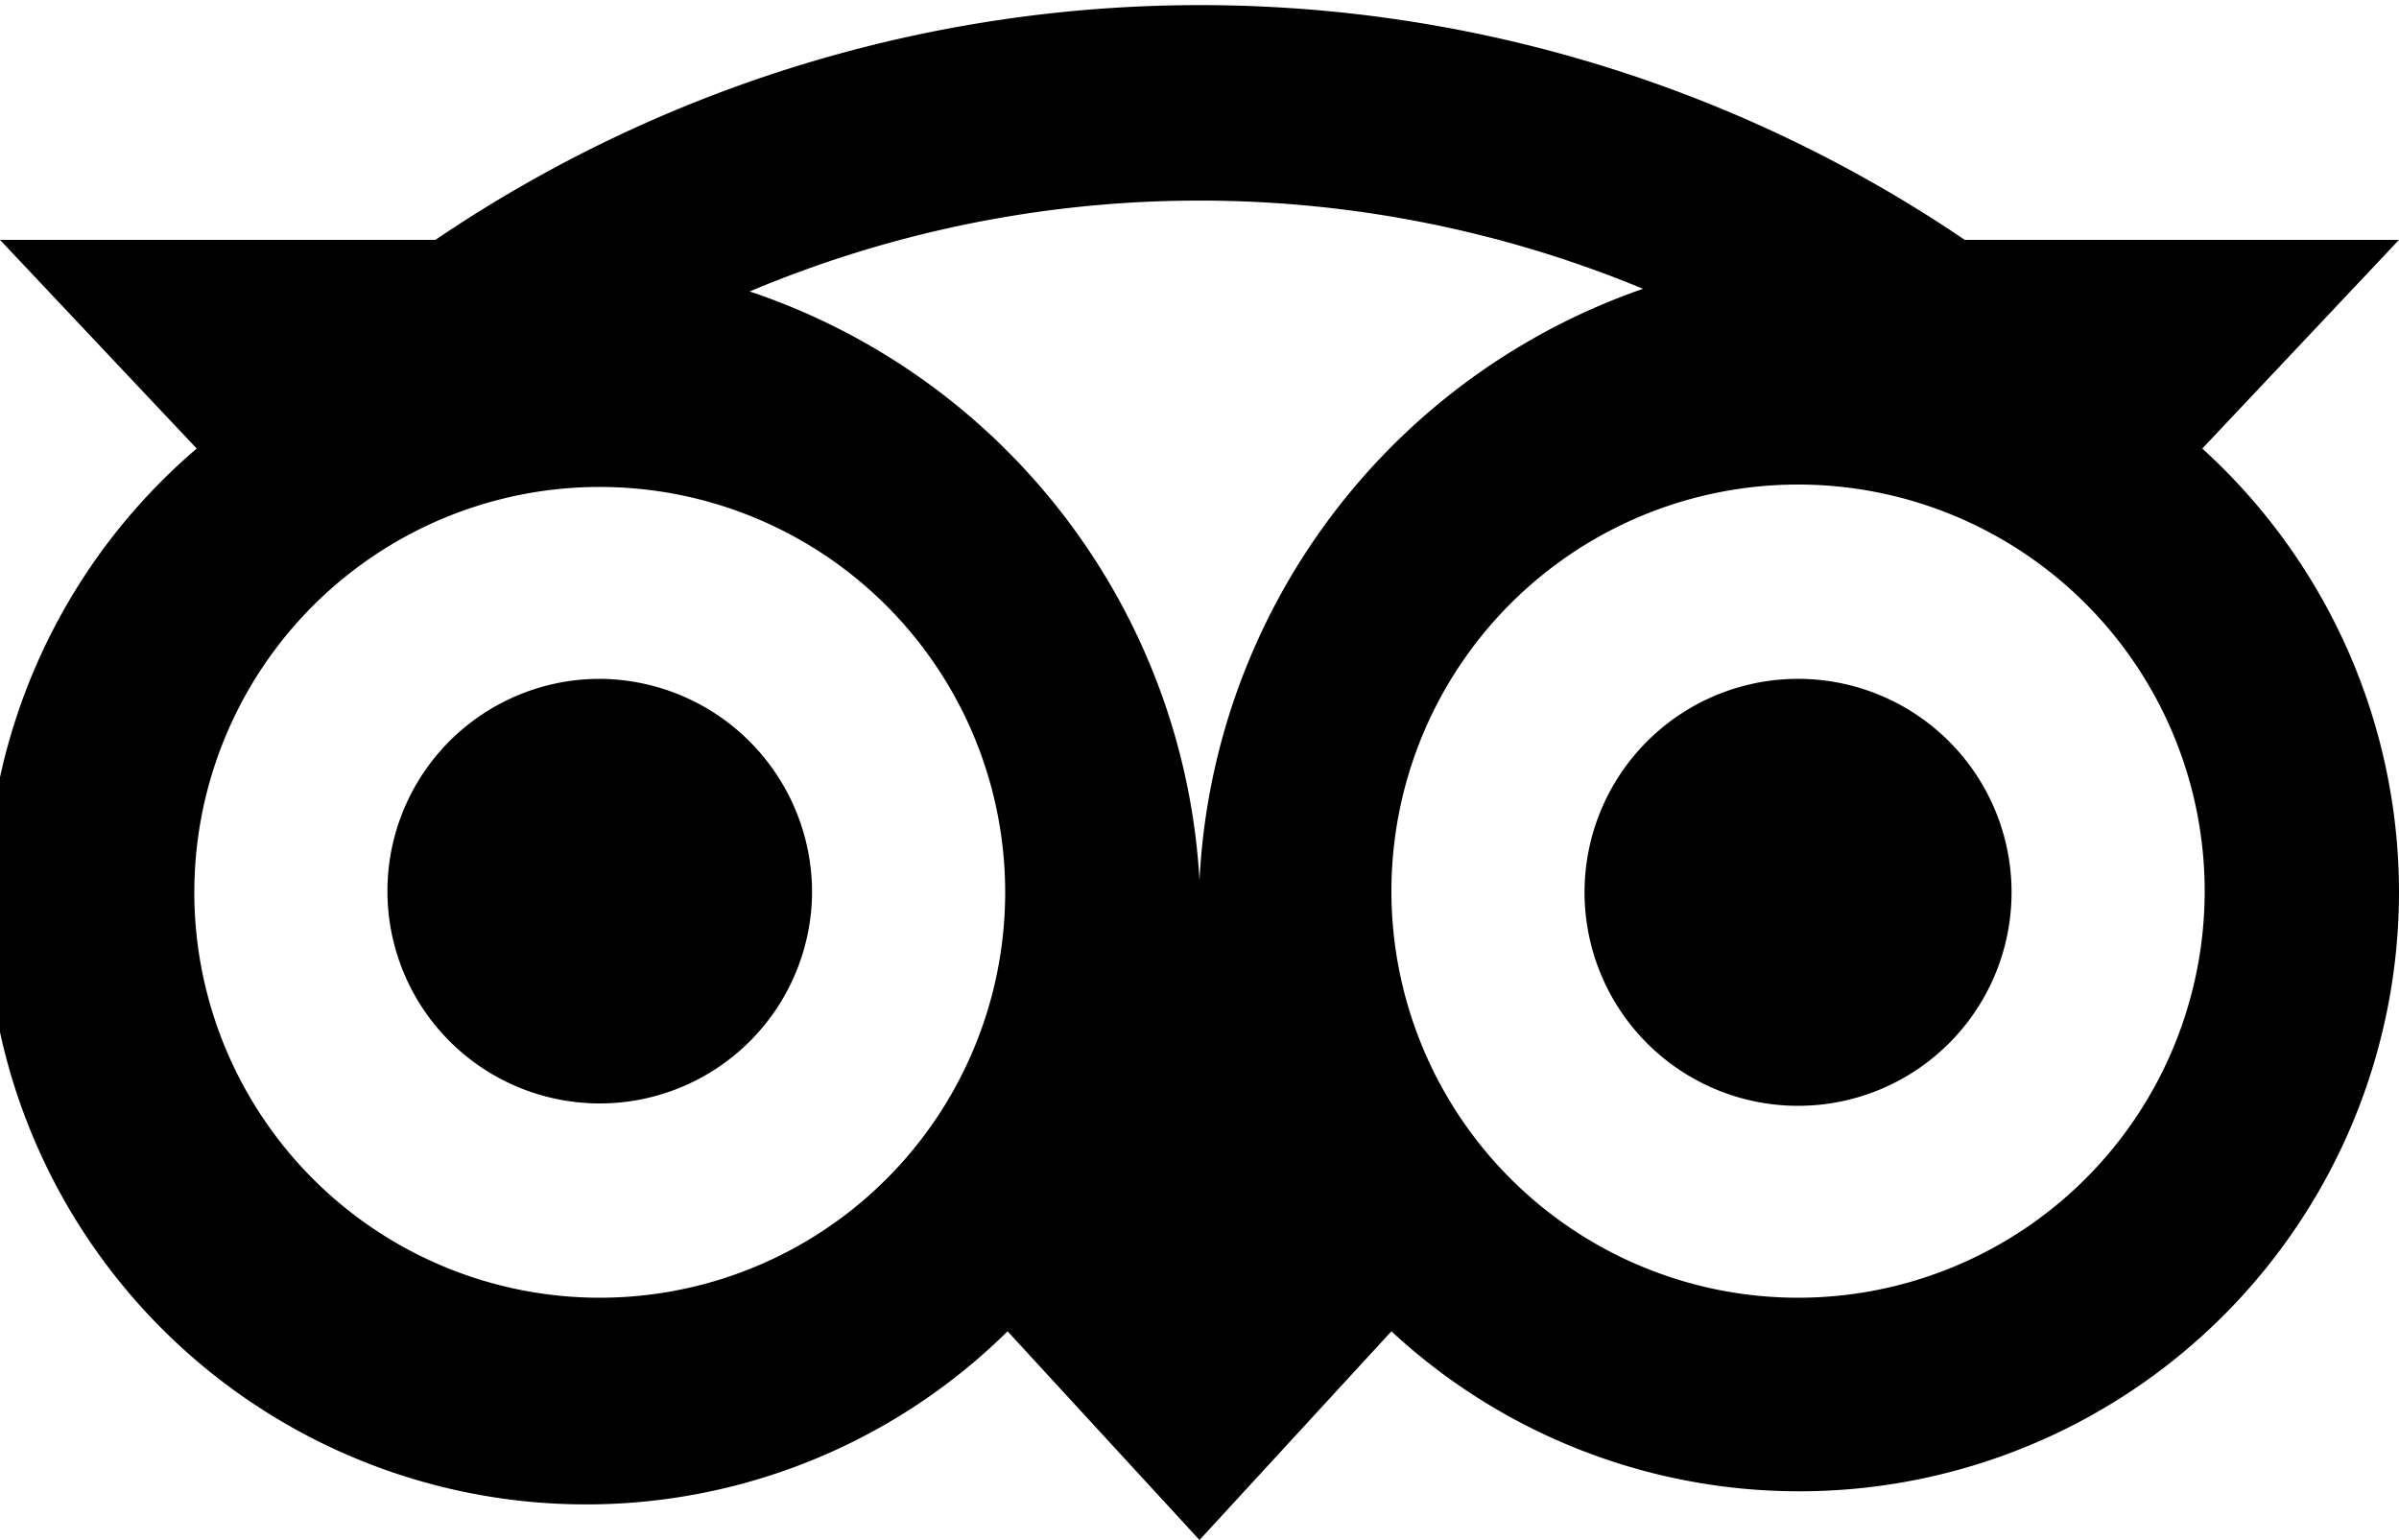 <svg xmlns="http://www.w3.org/2000/svg" width="20" height="12.84" viewBox="0 0 20 12.84"><g id="レイヤー_2" data-name="レイヤー 2"><g id="レイヤー_1-2" data-name="レイヤー 1"><path d="M6.77,7.43A1.77,1.77,0,1,1,5,5.66,1.78,1.78,0,0,1,6.77,7.43ZM15,5.66a1.78,1.78,0,1,0,1.77,1.77A1.78,1.78,0,0,0,15,5.66Zm5,1.77a5,5,0,0,1-8.4,3.67L10,12.84,8.4,11.1A5,5,0,1,1,1.64,3.74L0,2H3.63A11.36,11.36,0,0,1,16.38,2H20L18.36,3.74A5,5,0,0,1,20,7.43Zm-11.62,0A3.38,3.38,0,1,0,5,10.82H5A3.38,3.38,0,0,0,8.38,7.44Zm5.37-5a9.66,9.66,0,0,0-7.5,0A5.51,5.51,0,0,1,10,7.34a5.51,5.51,0,0,1,3.75-4.95Zm4.63,5A3.39,3.39,0,1,0,15,10.82h0a3.39,3.39,0,0,0,3.38-3.39Z"/></g></g></svg>